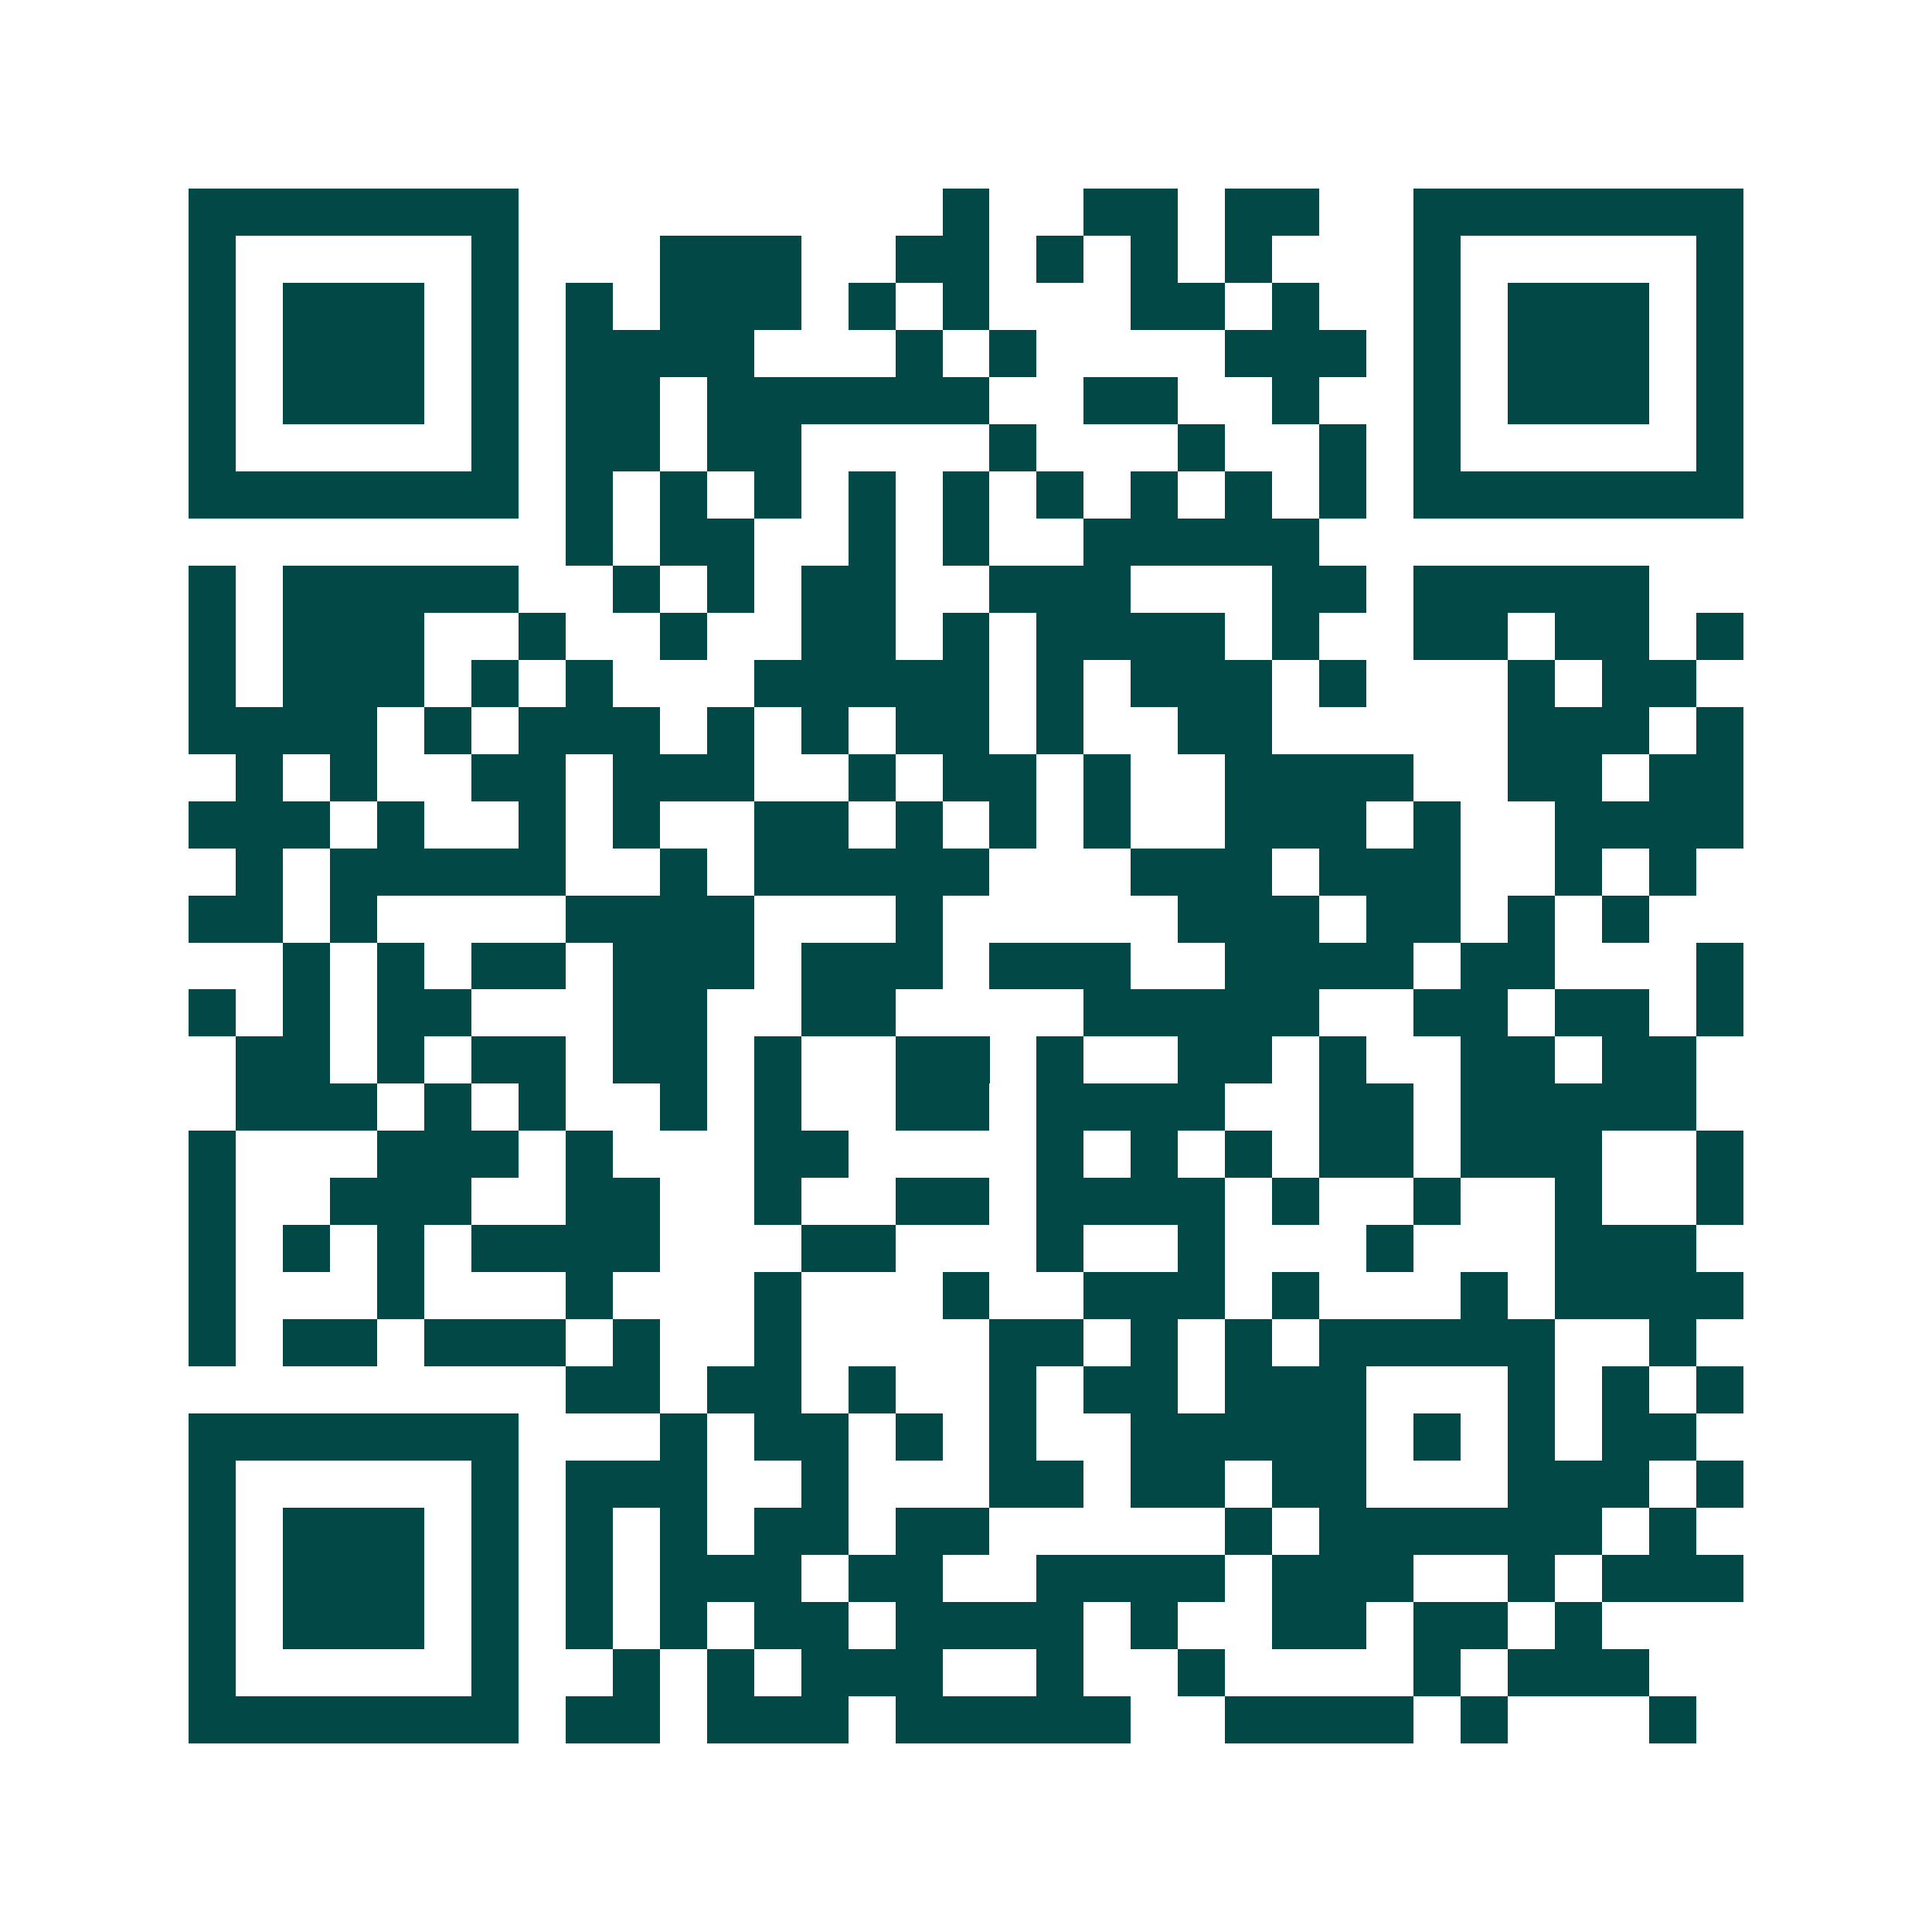 <svg xmlns="http://www.w3.org/2000/svg" width="200" height="200" viewBox="0 0 41 41" shape-rendering="crispEdges"><path fill="#ffffff" d="M0 0h41v41H0z"/><path stroke="#014847" d="M4 4.5h7m9 0h1m2 0h2m1 0h2m2 0h7M4 5.5h1m5 0h1m3 0h3m2 0h2m1 0h1m1 0h1m1 0h1m3 0h1m5 0h1M4 6.5h1m1 0h3m1 0h1m1 0h1m1 0h3m1 0h1m1 0h1m3 0h2m1 0h1m2 0h1m1 0h3m1 0h1M4 7.5h1m1 0h3m1 0h1m1 0h4m3 0h1m1 0h1m4 0h3m1 0h1m1 0h3m1 0h1M4 8.5h1m1 0h3m1 0h1m1 0h2m1 0h6m2 0h2m2 0h1m2 0h1m1 0h3m1 0h1M4 9.5h1m5 0h1m1 0h2m1 0h2m4 0h1m3 0h1m2 0h1m1 0h1m5 0h1M4 10.5h7m1 0h1m1 0h1m1 0h1m1 0h1m1 0h1m1 0h1m1 0h1m1 0h1m1 0h1m1 0h7M12 11.5h1m1 0h2m2 0h1m1 0h1m2 0h5M4 12.5h1m1 0h5m2 0h1m1 0h1m1 0h2m2 0h3m3 0h2m1 0h5M4 13.5h1m1 0h3m2 0h1m2 0h1m2 0h2m1 0h1m1 0h4m1 0h1m2 0h2m1 0h2m1 0h1M4 14.5h1m1 0h3m1 0h1m1 0h1m3 0h5m1 0h1m1 0h3m1 0h1m3 0h1m1 0h2M4 15.5h4m1 0h1m1 0h3m1 0h1m1 0h1m1 0h2m1 0h1m2 0h2m5 0h3m1 0h1M5 16.5h1m1 0h1m2 0h2m1 0h3m2 0h1m1 0h2m1 0h1m2 0h4m2 0h2m1 0h2M4 17.5h3m1 0h1m2 0h1m1 0h1m2 0h2m1 0h1m1 0h1m1 0h1m2 0h3m1 0h1m2 0h4M5 18.5h1m1 0h5m2 0h1m1 0h5m3 0h3m1 0h3m2 0h1m1 0h1M4 19.5h2m1 0h1m4 0h4m3 0h1m5 0h3m1 0h2m1 0h1m1 0h1M6 20.5h1m1 0h1m1 0h2m1 0h3m1 0h3m1 0h3m2 0h4m1 0h2m3 0h1M4 21.5h1m1 0h1m1 0h2m3 0h2m2 0h2m4 0h5m2 0h2m1 0h2m1 0h1M5 22.5h2m1 0h1m1 0h2m1 0h2m1 0h1m2 0h2m1 0h1m2 0h2m1 0h1m2 0h2m1 0h2M5 23.5h3m1 0h1m1 0h1m2 0h1m1 0h1m2 0h2m1 0h4m2 0h2m1 0h5M4 24.5h1m3 0h3m1 0h1m3 0h2m4 0h1m1 0h1m1 0h1m1 0h2m1 0h3m2 0h1M4 25.5h1m2 0h3m2 0h2m2 0h1m2 0h2m1 0h4m1 0h1m2 0h1m2 0h1m2 0h1M4 26.5h1m1 0h1m1 0h1m1 0h4m3 0h2m3 0h1m2 0h1m3 0h1m3 0h3M4 27.5h1m3 0h1m3 0h1m3 0h1m3 0h1m2 0h3m1 0h1m3 0h1m1 0h4M4 28.5h1m1 0h2m1 0h3m1 0h1m2 0h1m4 0h2m1 0h1m1 0h1m1 0h5m2 0h1M12 29.5h2m1 0h2m1 0h1m2 0h1m1 0h2m1 0h3m3 0h1m1 0h1m1 0h1M4 30.5h7m3 0h1m1 0h2m1 0h1m1 0h1m2 0h5m1 0h1m1 0h1m1 0h2M4 31.5h1m5 0h1m1 0h3m2 0h1m3 0h2m1 0h2m1 0h2m3 0h3m1 0h1M4 32.5h1m1 0h3m1 0h1m1 0h1m1 0h1m1 0h2m1 0h2m5 0h1m1 0h6m1 0h1M4 33.5h1m1 0h3m1 0h1m1 0h1m1 0h3m1 0h2m2 0h4m1 0h3m2 0h1m1 0h3M4 34.5h1m1 0h3m1 0h1m1 0h1m1 0h1m1 0h2m1 0h4m1 0h1m2 0h2m1 0h2m1 0h1M4 35.5h1m5 0h1m2 0h1m1 0h1m1 0h3m2 0h1m2 0h1m4 0h1m1 0h3M4 36.5h7m1 0h2m1 0h3m1 0h5m2 0h4m1 0h1m3 0h1"/></svg>
